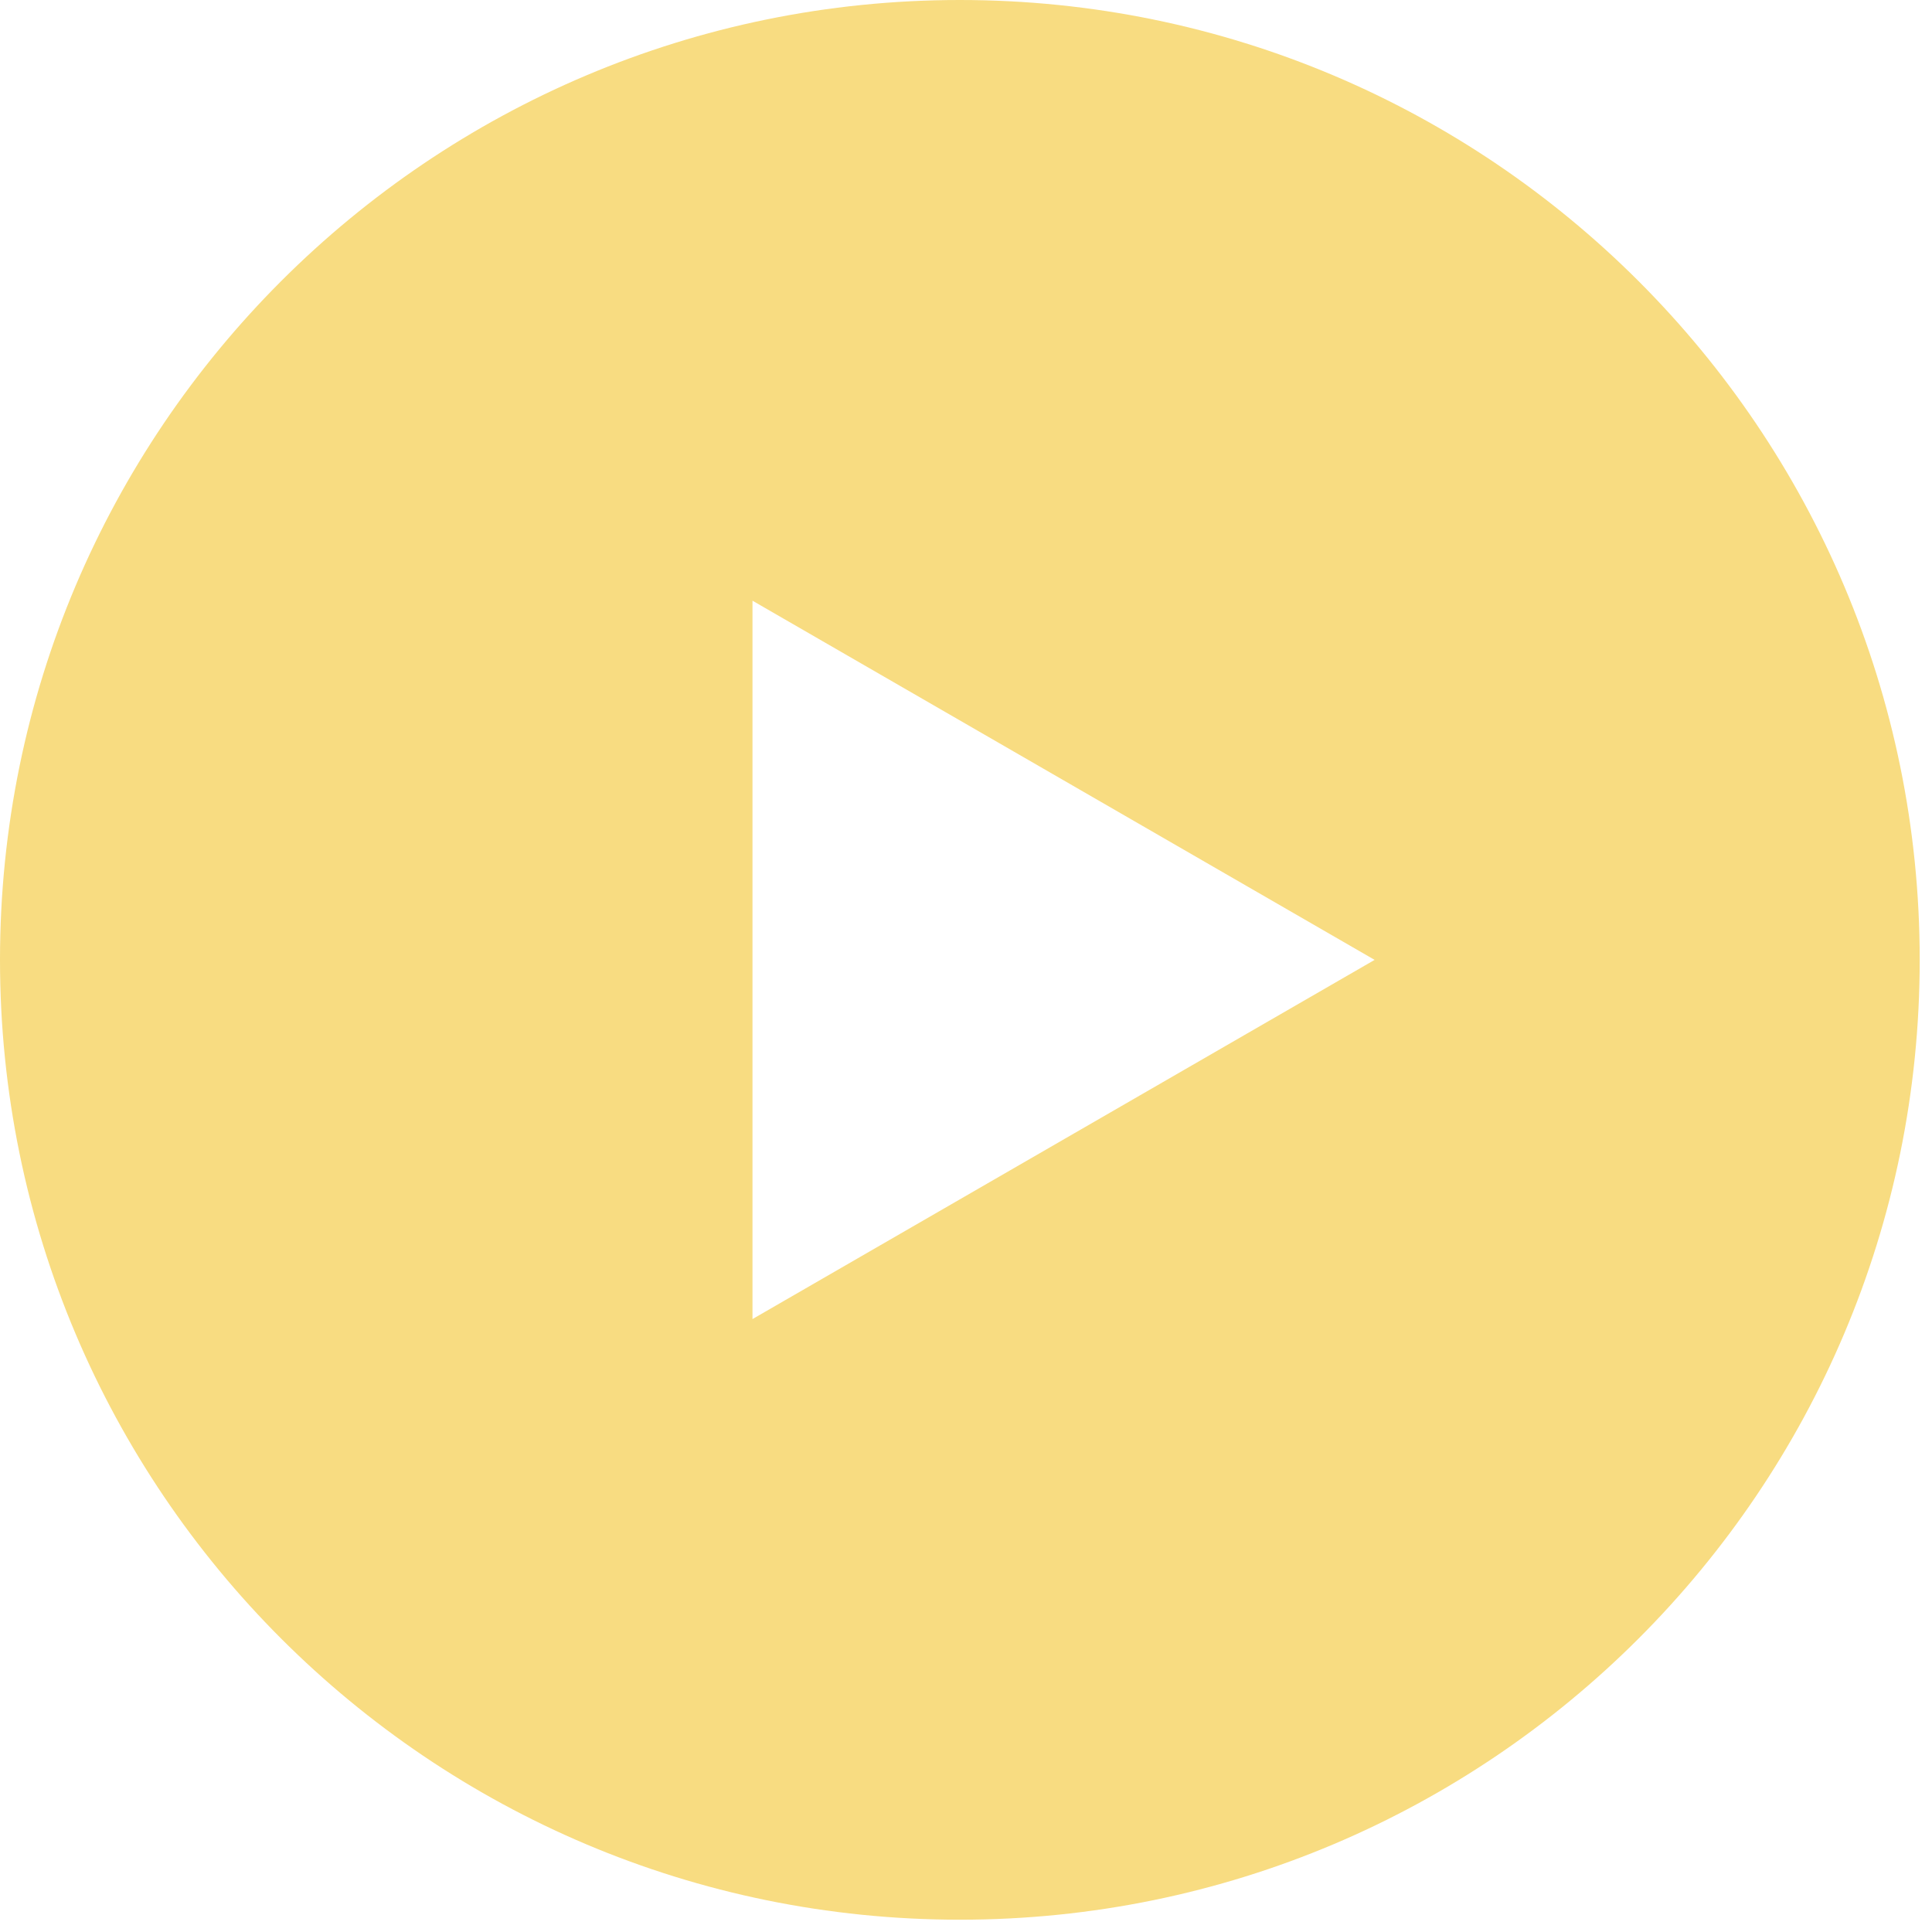 <svg width="127" height="127" viewBox="0 0 127 127" fill="none" xmlns="http://www.w3.org/2000/svg">
<path fill-rule="evenodd" clip-rule="evenodd" d="M63.096 126.192C97.943 126.192 126.192 97.943 126.192 63.096C126.192 28.249 97.943 0 63.096 0C28.249 0 0 28.249 0 63.096C0 97.943 28.249 126.192 63.096 126.192ZM49.465 86.709L90.361 63.098L49.465 39.487L49.465 86.709Z" fill="#F8DC81"/>
</svg>
